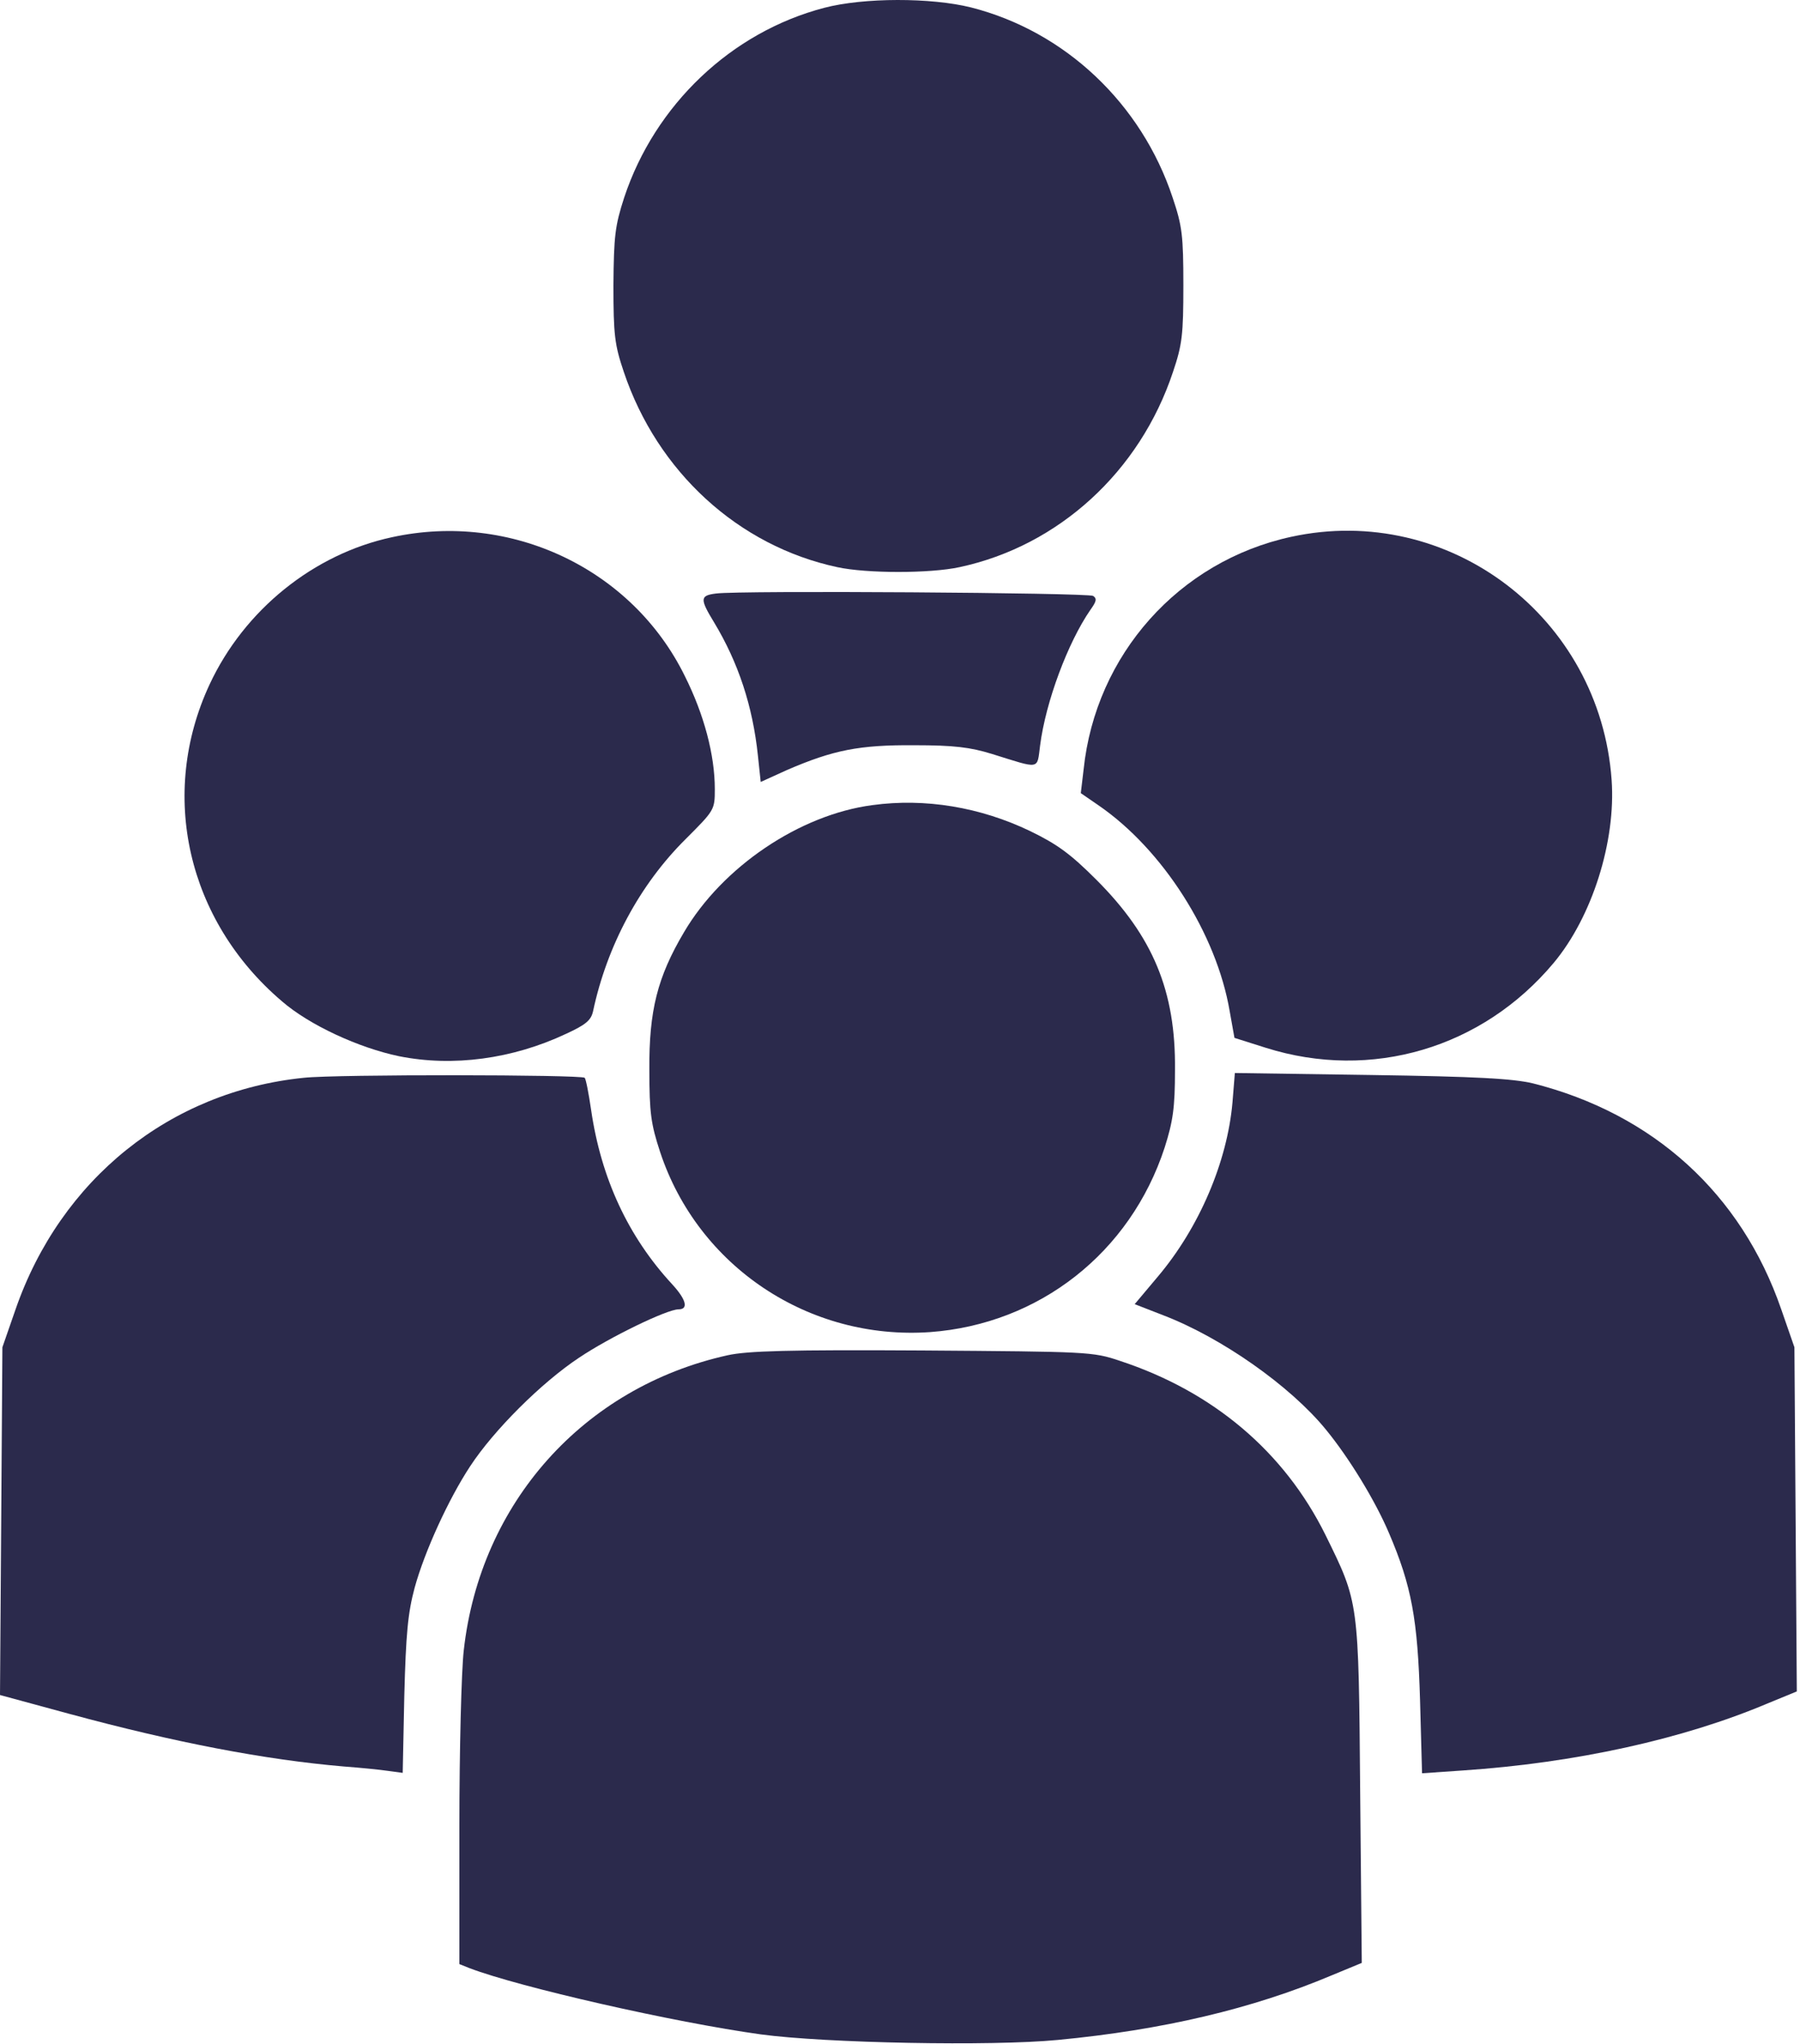 <?xml version="1.0" encoding="UTF-8"?> <svg xmlns="http://www.w3.org/2000/svg" width="451" height="512" viewBox="0 0 451 512" fill="none"> <path d="M206.499 1.963C183.199 8.063 164.099 26.263 156.399 49.463C154.099 56.563 153.799 59.063 153.699 71.463C153.699 83.863 153.999 86.363 156.299 93.163C164.699 118.163 184.999 136.763 209.799 142.063C217.199 143.663 232.999 143.663 240.399 142.063C265.199 136.763 285.599 118.163 293.899 93.163C296.199 86.363 296.499 83.863 296.499 71.463C296.499 58.963 296.199 56.563 293.799 49.463C285.999 25.963 266.899 7.863 243.299 1.863C233.299 -0.637 216.399 -0.637 206.499 1.963Z" fill="#2B2A4C"></path> <path d="M98.2 134.563C78.6 138.763 61.2 152.763 52.5 171.463C39.7 198.963 46.9 230.563 70.6 250.763C77.5 256.763 89.9 262.463 100 264.563C113.5 267.263 128.4 265.263 141.8 258.963C146.8 256.663 148.1 255.563 148.6 253.263C152.1 236.863 160.3 221.563 171.8 210.163C179 202.963 179.1 202.863 179.1 197.663C179.1 189.063 176.4 178.963 171.6 169.363C158.4 142.463 128 128.063 98.2 134.563Z" fill="#2B2A4C"></path> <path d="M323.501 134.463C295.401 140.563 274.501 163.963 271.501 192.763L270.801 198.663L275.301 201.763C291.301 212.763 304.801 233.863 308.101 253.263L309.301 259.963L317.201 262.463C343.601 270.763 371.401 262.563 389.301 241.163C398.901 229.663 404.901 210.763 403.801 195.363C400.901 154.563 363.001 125.863 323.501 134.463Z" fill="#2B2A4C"></path> <path d="M179.399 148.663C175.399 149.163 175.299 149.963 178.899 155.863C184.999 165.963 188.599 176.863 189.899 189.263L190.599 195.863L197.199 192.863C208.799 187.863 215.299 186.563 229.099 186.663C238.999 186.663 243.099 187.163 248.599 188.863C260.799 192.663 259.799 192.863 260.599 186.763C261.999 175.763 267.599 160.863 273.199 152.763C274.699 150.663 274.899 149.963 273.899 149.263C272.599 148.463 185.299 147.863 179.399 148.663Z" fill="#2B2A4C"></path> <path d="M218.601 201.663C200.301 204.063 181.001 217.163 171.401 233.463C164.701 244.763 162.601 253.163 162.701 267.963C162.701 278.763 163.101 281.563 165.401 288.563C174.901 317.263 202.701 335.763 233.001 333.663C260.401 331.663 283.201 313.763 291.801 287.463C293.901 280.863 294.401 277.463 294.401 267.963C294.601 248.263 288.901 234.563 274.701 220.363C268.201 213.863 264.901 211.463 258.101 208.163C245.601 202.163 231.801 199.863 218.601 201.663Z" fill="#2B2A4C"></path> <path d="M76.1 269.963C42.6 273.363 15.2 295.363 3.9 327.963L0.6 337.463L0.3 381.063L0 424.563L17.3 429.263C43.9 436.463 66.3 440.763 86.1 442.463C90.2 442.763 95.2 443.263 97.2 443.563L100.9 444.063L101.3 424.763C101.7 409.263 102.2 403.963 103.9 397.663C106.4 388.563 112.4 375.463 117.8 367.263C123.7 358.263 135.6 346.363 145.1 340.063C152.7 334.963 167.1 327.963 170 327.963C172.6 327.963 171.9 325.463 168.4 321.663C157.4 309.763 150.6 295.163 148.1 277.963C147.5 273.863 146.8 270.263 146.5 269.963C145.6 269.163 84.4 269.063 76.1 269.963Z" fill="#2B2A4C"></path> <path d="M308.801 276.163C307.501 290.963 300.501 307.463 290.101 319.763L284.301 326.663L291.501 329.463C306.101 335.063 323.301 347.163 332.201 358.063C338.101 365.263 344.601 375.963 348.001 383.963C353.701 397.263 355.201 405.563 355.801 425.863L356.301 444.163L366.501 443.463C394.701 441.563 421.601 435.663 442.901 426.663L450.201 423.663L449.901 380.563L449.601 337.463L446.301 327.963C436.301 298.963 414.201 278.963 384.101 271.363C379.001 270.163 370.301 269.663 343.501 269.263L309.401 268.763L308.801 276.163Z" fill="#2B2A4C"></path> <path d="M182.3 339.463C146.2 347.463 120.3 376.463 116.2 413.363C115.6 418.563 115.1 438.463 115.1 457.463V491.963L117.6 492.963C130.2 497.763 168.9 506.563 190.6 509.563C206.8 511.763 248.5 512.563 265 510.963C291.3 508.463 313.8 503.163 333.7 494.763L341.2 491.663L340.8 449.063C340.4 400.763 340.5 401.563 332.1 384.463C321.8 363.663 304 348.563 280.6 340.863C273.8 338.563 272.6 338.563 231.1 338.263C197.7 338.063 187.3 338.363 182.3 339.463Z" fill="#2B2A4C"></path> </svg> 